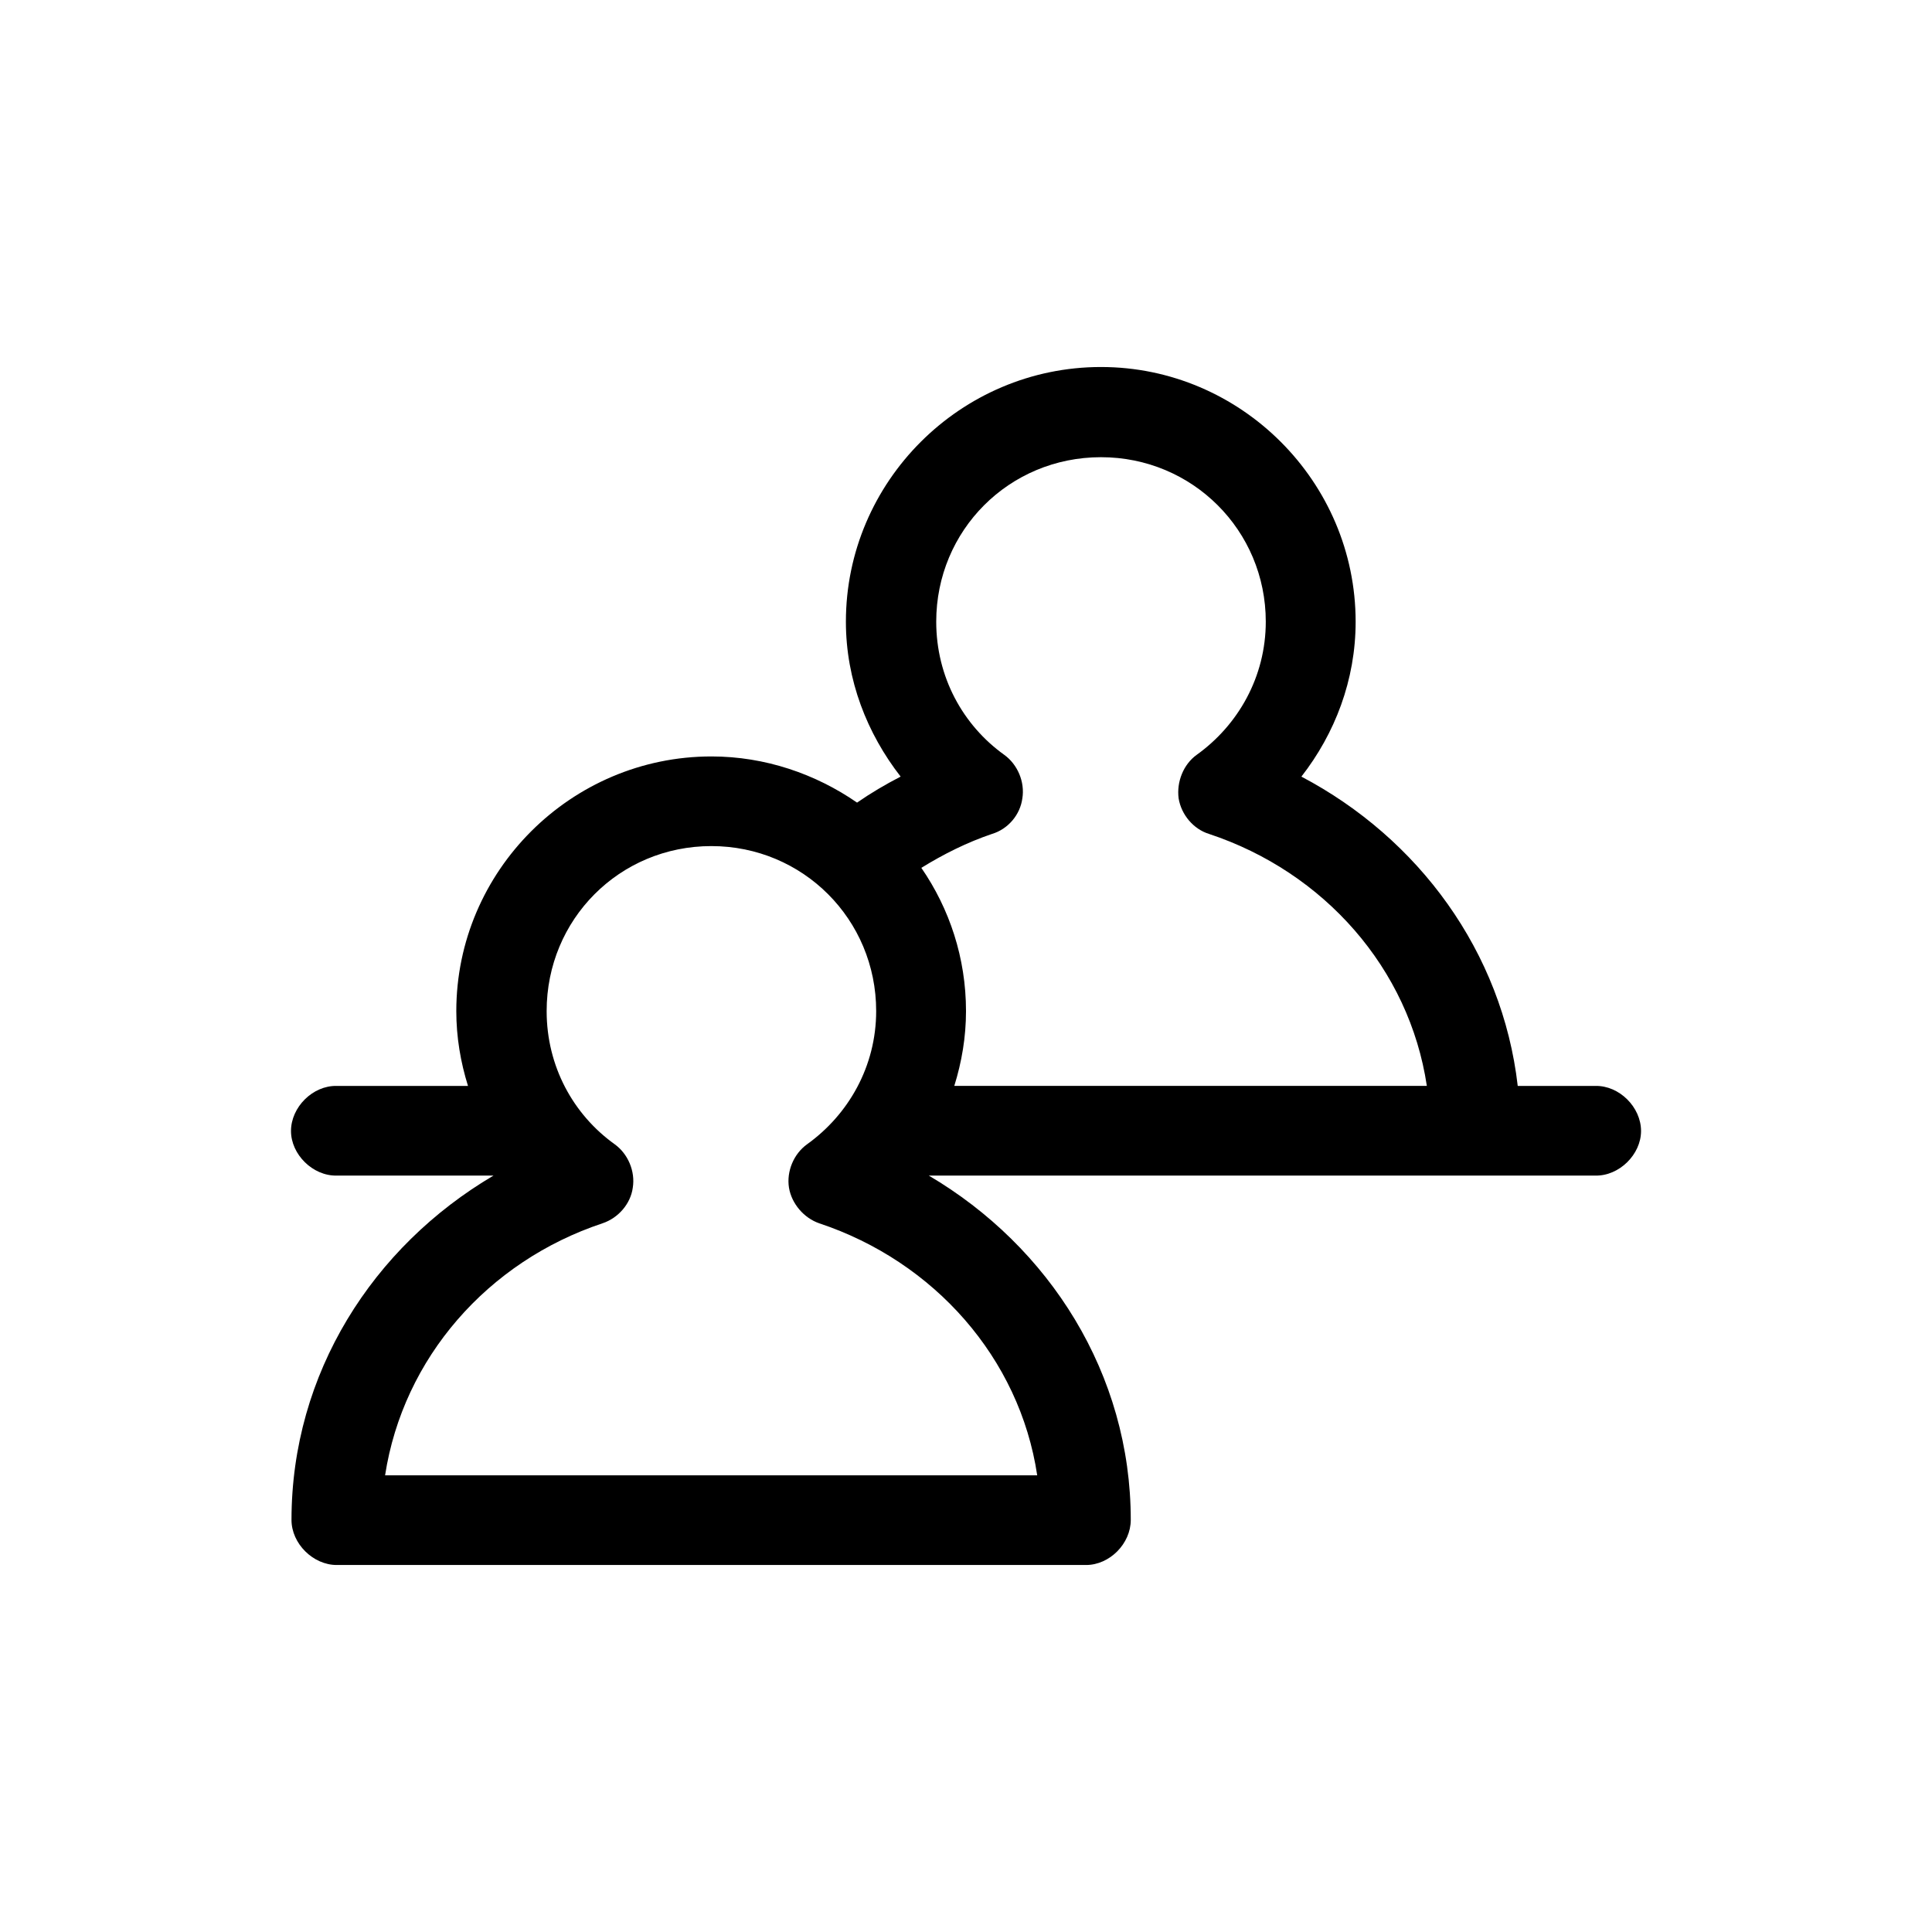 <?xml version="1.0" encoding="UTF-8"?>
<!-- Uploaded to: SVG Repo, www.svgrepo.com, Generator: SVG Repo Mixer Tools -->
<svg fill="#000000" width="800px" height="800px" version="1.1" viewBox="144 144 512 512" xmlns="http://www.w3.org/2000/svg">
 <path d="m435.78 241.26c-37.188 0-67.609 30.371-67.609 67.492 0 15.469 5.637 29.668 14.508 41.055-4.086 2.106-7.891 4.359-11.547 6.891-10.988-7.594-24.371-12.234-38.598-12.234-37.188 0-67.609 30.371-67.609 67.492 0 6.887 1.129 13.496 3.098 19.824h-34.793c-6.34-0.137-12.113 5.621-12.113 11.949 0 6.191 5.773 11.949 12.113 11.812h41.555c-31.98 18.836-53.535 52.441-53.535 91.25 0 6.328 5.773 11.949 11.969 11.949h198.61c6.195 0 11.836-5.621 11.836-11.949 0-38.668-21.547-72.414-53.523-91.25h176.64c6.34 0.137 12.113-5.621 12.113-11.812 0-6.328-5.773-12.086-12.113-11.949h-20.566c-4.086-35.574-26.344-65.66-57.332-81.969 8.879-11.387 14.375-25.59 14.375-41.055-0.008-37.125-30.434-67.496-67.48-67.496zm0 23.902c24.227 0 43.664 19.402 43.664 43.586 0 14.621-7.324 27.418-18.312 35.293-3.516 2.527-5.356 7.168-4.785 11.527 0.707 4.359 3.945 8.156 8.031 9.422 30.566 10.121 53.102 35.711 57.75 66.785l-125.23-0.004c1.973-6.324 3.102-12.934 3.102-19.82 0-14.062-4.367-27.137-11.836-37.961 5.914-3.656 12.113-6.75 18.738-8.996 4.227-1.266 7.461-5.062 8.031-9.422 0.707-4.359-1.27-8.996-4.793-11.527-10.988-7.875-18.031-20.672-18.031-35.293 0-24.188 19.301-43.59 43.668-43.59zm-103.25 103.06c24.227 0 43.664 19.406 43.664 43.73 0 14.621-7.324 27.414-18.312 35.293-3.523 2.527-5.492 7.168-4.793 11.527 0.707 4.219 3.945 8.016 8.031 9.422 30.426 10.121 53.105 35.711 57.75 66.785l-172.82-0.004c4.793-31.074 27.188-56.664 57.609-66.785 4.227-1.406 7.465-5.203 8.031-9.422 0.707-4.359-1.266-8.996-4.793-11.527-10.988-7.875-18.031-20.672-18.031-35.293 0.004-24.32 19.305-43.727 43.668-43.727z"/>
</svg>